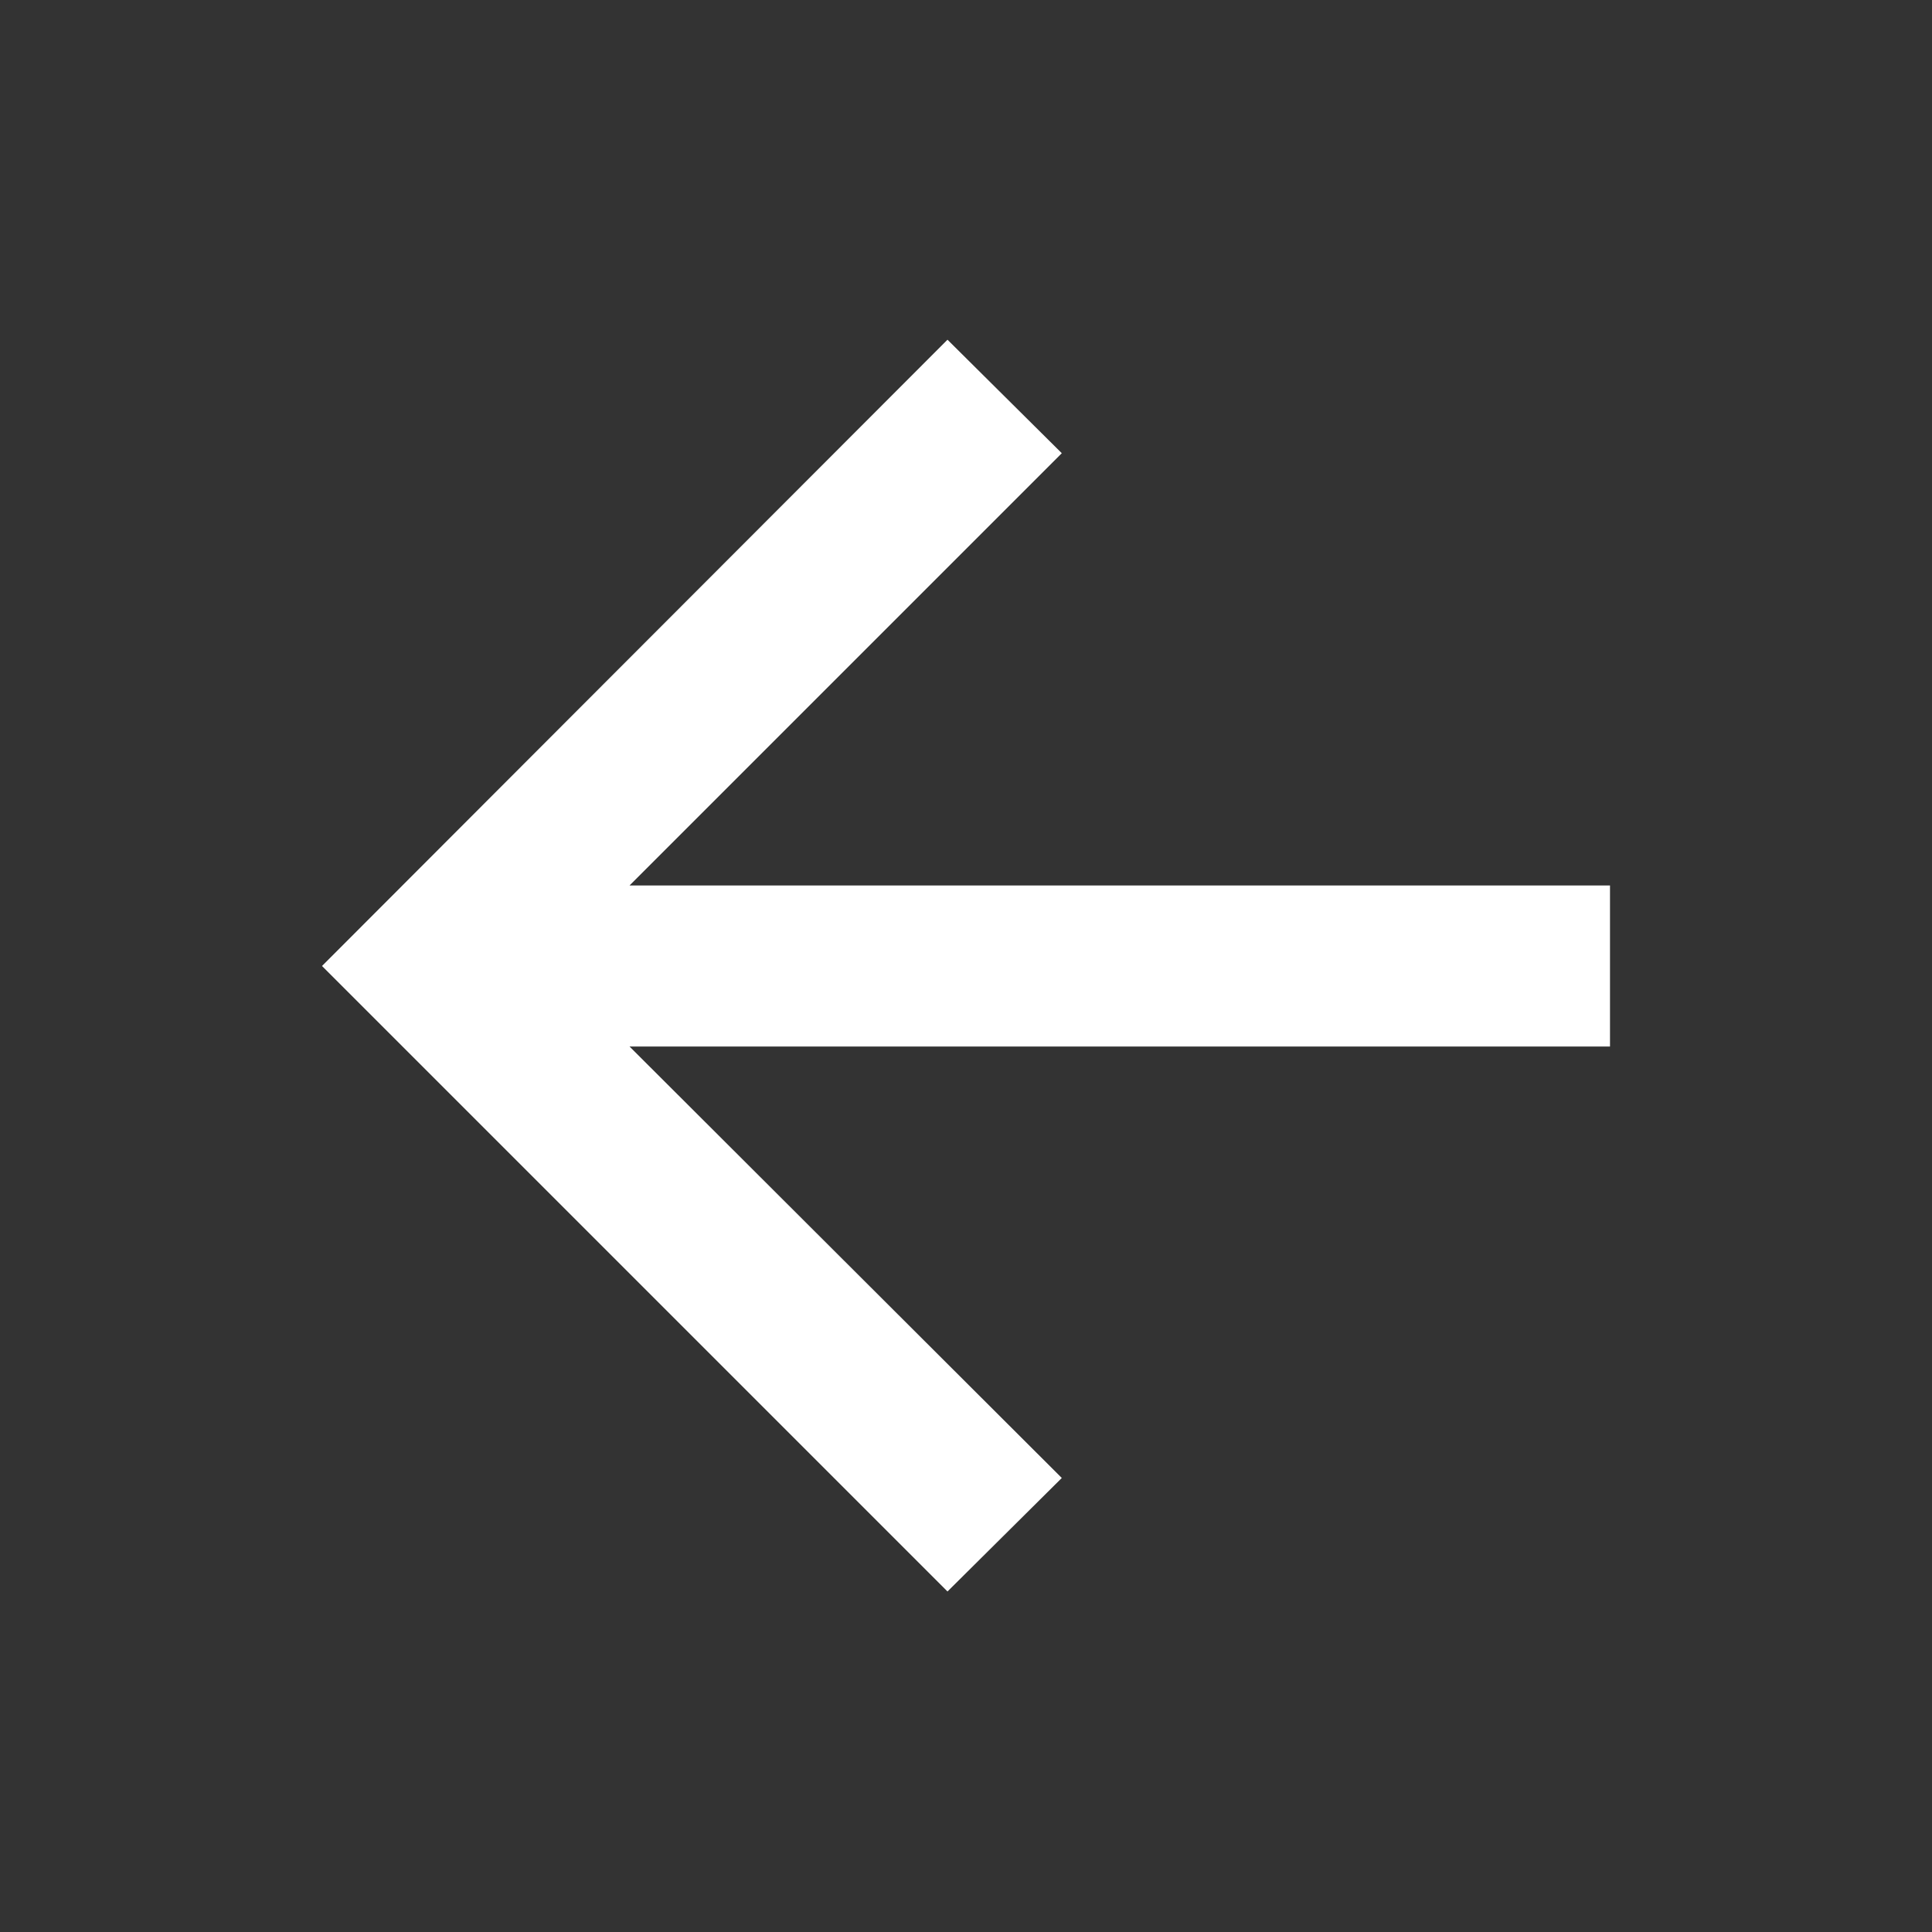 <svg width="24" height="24" viewBox="0 0 24 24" fill="none" xmlns="http://www.w3.org/2000/svg" xmlns:xlink="http://www.w3.org/1999/xlink">
	<rect x="0" y="0" width="24" height="24" fill="#333333" stroke="none"/>
	<desc>
			Created with Pixso.
	</desc>
	<defs>
		<clipPath id="clip30_239">
			<rect id="arrow-left-line" width="24" height="24" fill="white" fill-opacity="0"/>
		</clipPath>
	</defs>
	<rect id="arrow-left-line" width="24" height="24" fill="#FFFFFF" fill-opacity="0"/>
	<g clip-path="url(#clip30_239)">
		<path id="Vector" d="M7.82 11L20 11L20 13L7.82 13L13.19 18.36L11.77 19.77L4 12L11.77 4.22L13.19 5.63L7.82 11Z" fill="#FFFFFF" fill-opacity="1" fill-rule="nonzero"/>
	</g>
</svg>

